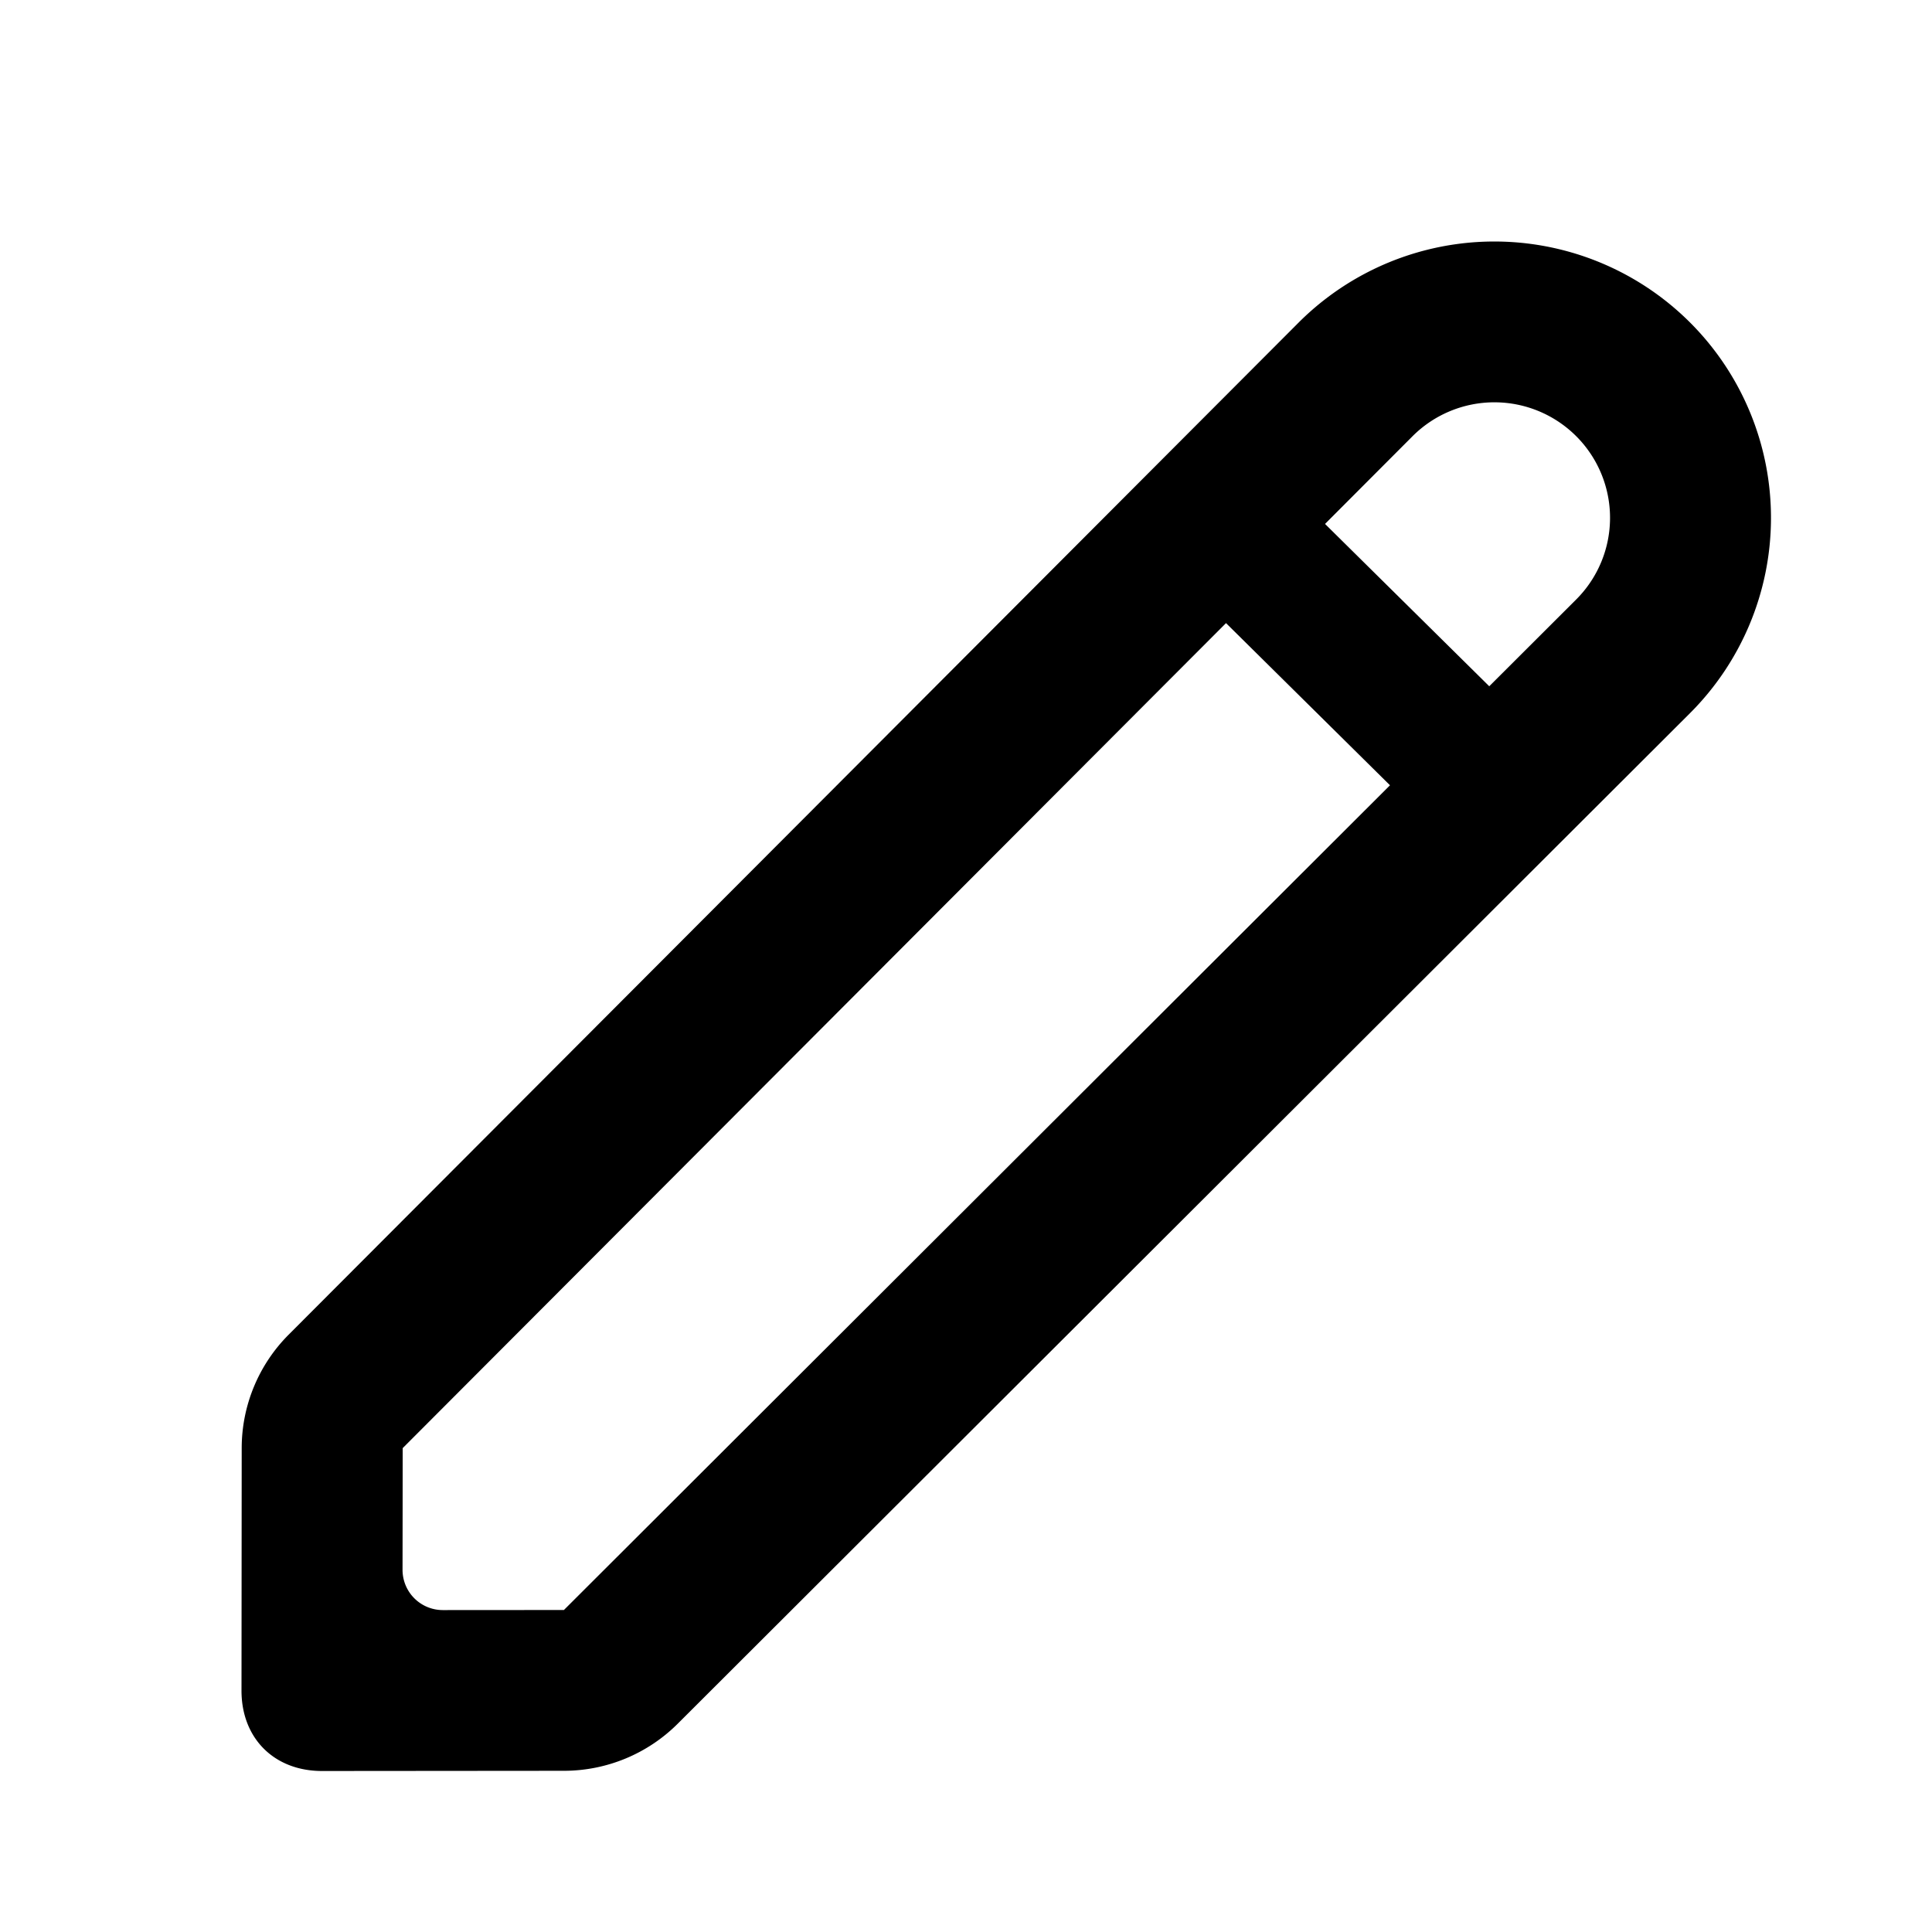 <svg xmlns="http://www.w3.org/2000/svg" width="48" height="48" fill="currentColor" viewBox="0 0 48 48">
  <path fill-rule="evenodd" d="M7.172 33.159a3.993 3.993 0 00-1.167 2.815L6 41.999c-.002 1.191.815 2.003 2.005 2.001l6.01-.005a4.002 4.002 0 002.823-1.17L41.986 17.72a6.86 6.86 0 00.044-9.666 6.879 6.879 0 00-9.771-.035L7.172 33.159zM30.461 15.48L10.005 35.978l-.004 3.023a1 1 0 001.002 1.001L14.01 40l20.524-20.49-4.074-4.029zm2.458-2.464L37 17.05l2.159-2.155a2.867 2.867 0 00.018-4.041 2.875 2.875 0 00-4.084-.015l-2.173 2.178z" clip-rule="evenodd"/>
</svg>
